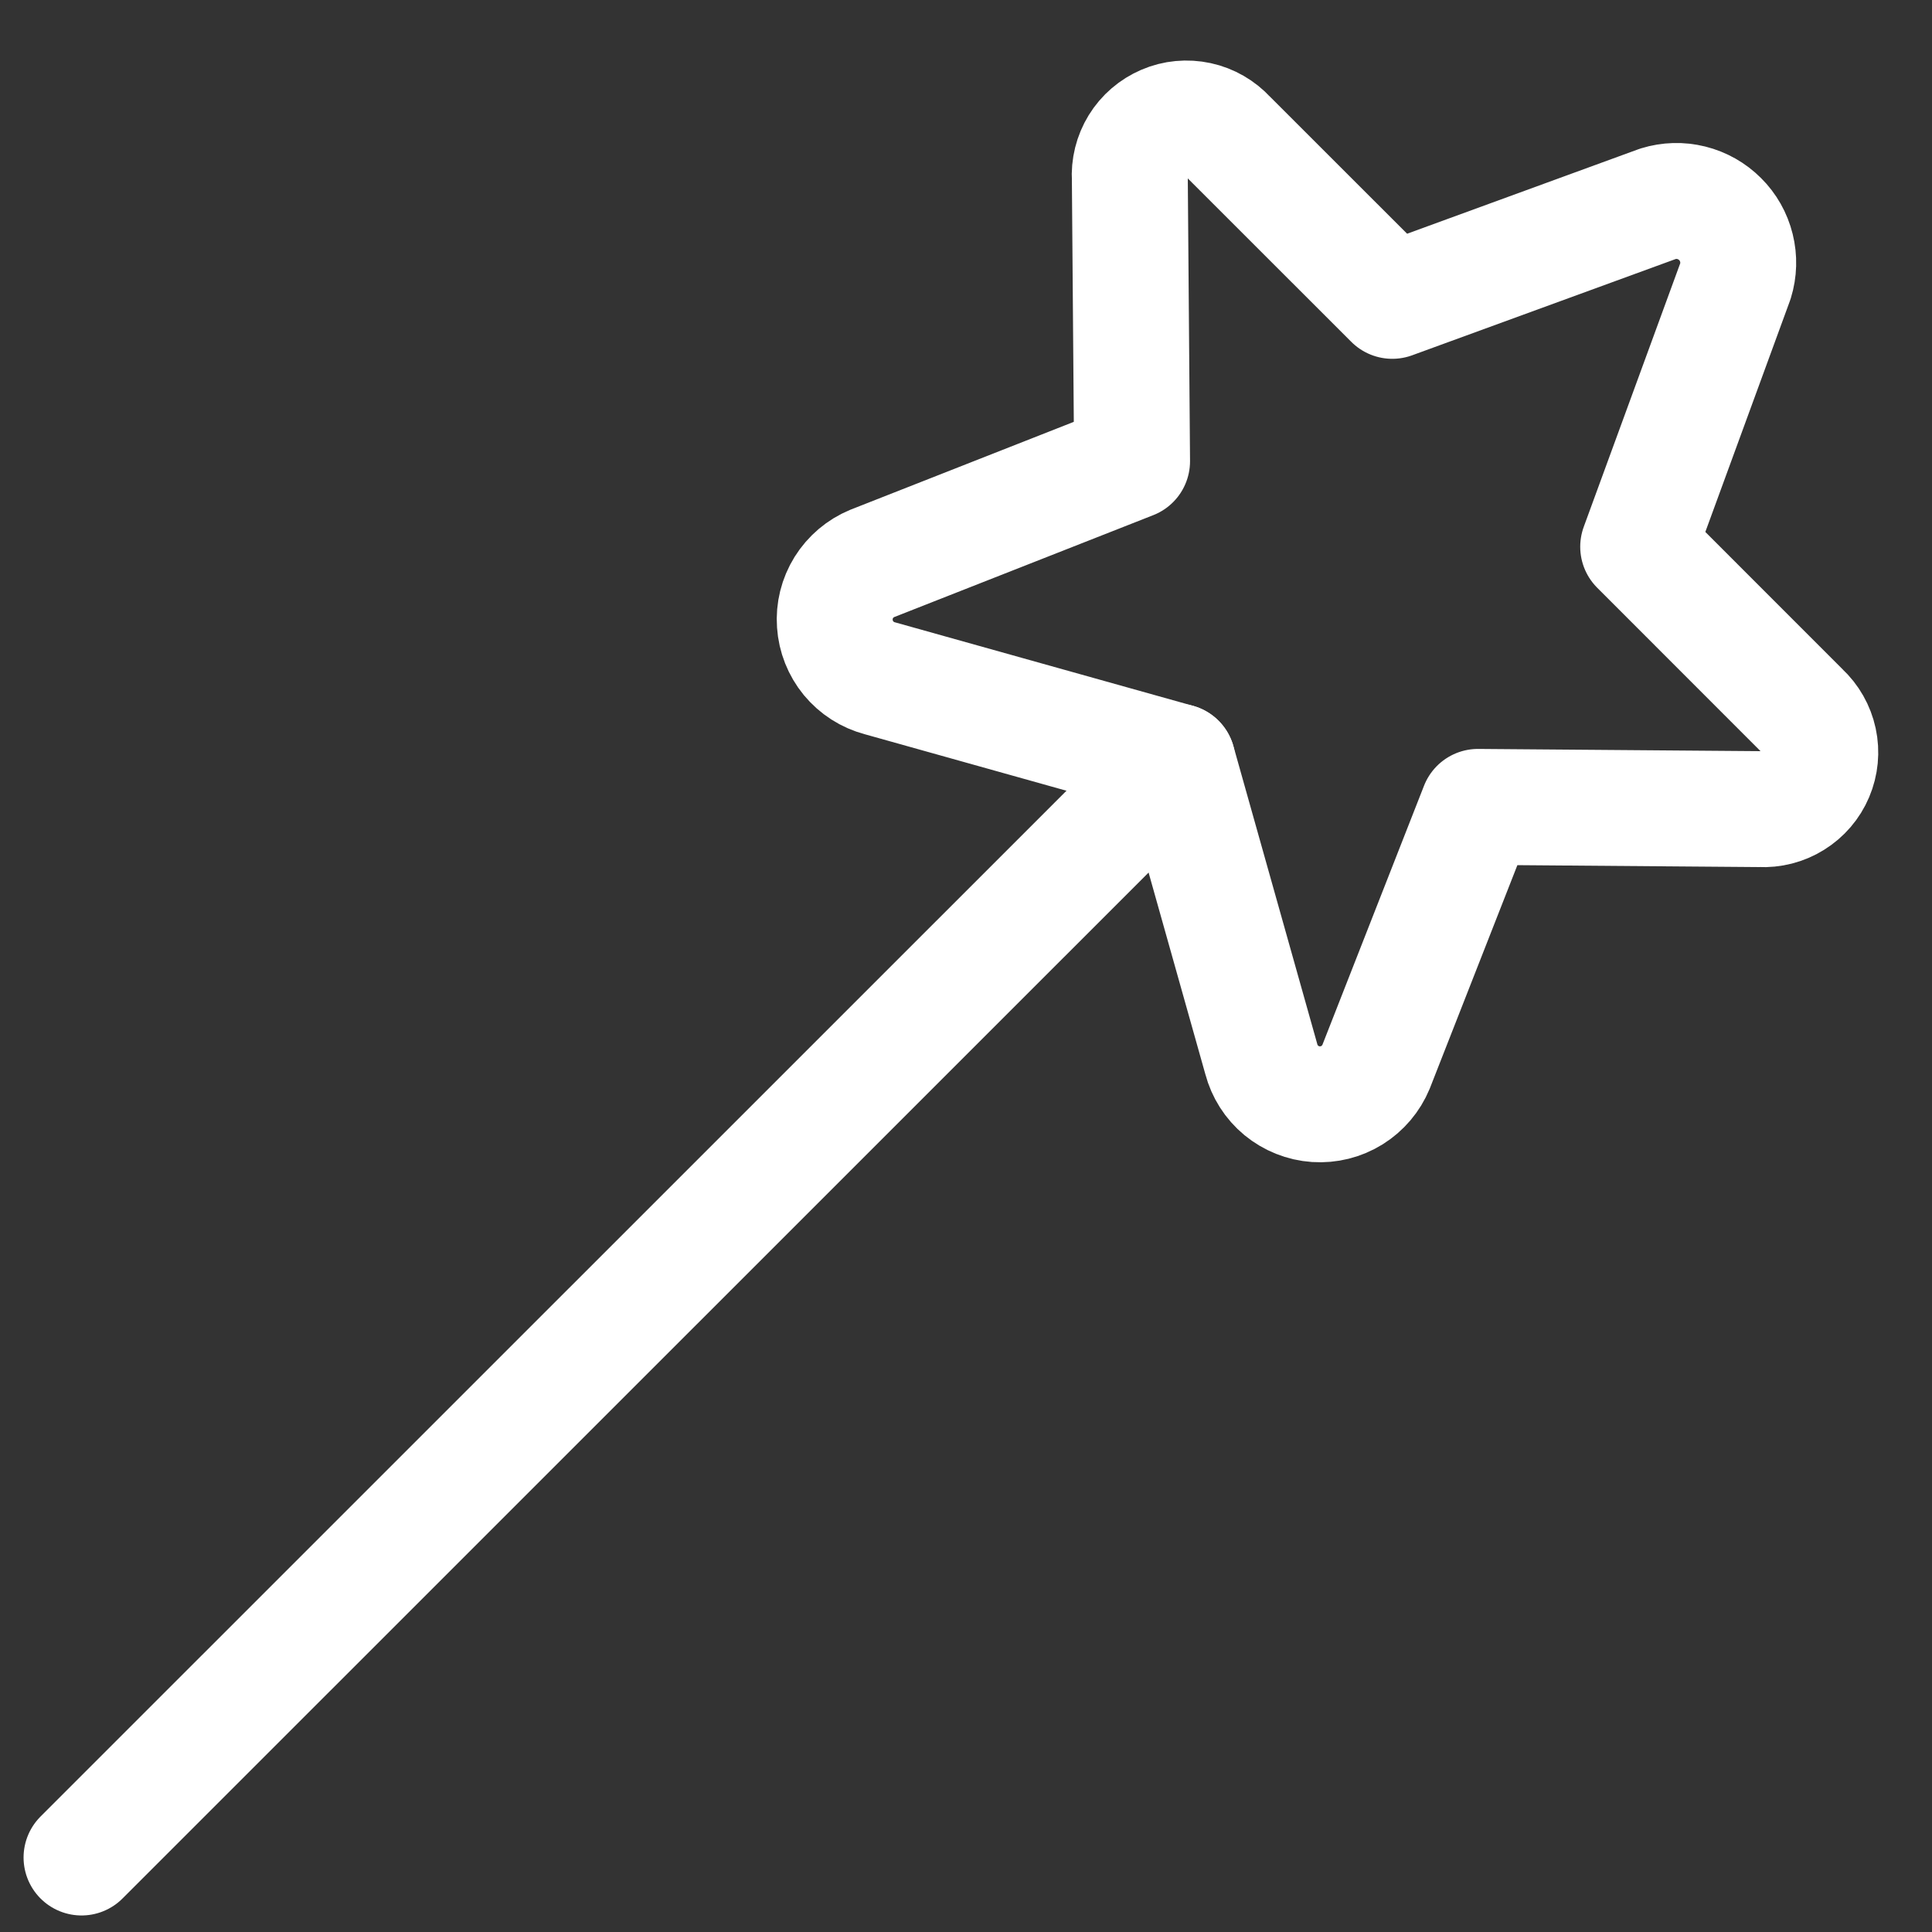 <svg xmlns="http://www.w3.org/2000/svg" width="25" height="25" viewBox="0 0 25 25" fill="none"><rect x="0" y="0" width="25" height="25" fill="#333333" stroke="none"/><g clip-path="url(#clip0_206_16123)"><path d="M22.457 3.636L21.198 7.075L23.319 9.197C23.43 9.3 23.506 9.434 23.538 9.582C23.57 9.73 23.555 9.884 23.496 10.023C23.437 10.163 23.336 10.28 23.207 10.36C23.079 10.44 22.929 10.478 22.778 10.47L19.125 10.441L17.806 13.804C17.743 13.956 17.634 14.084 17.495 14.171C17.355 14.258 17.192 14.299 17.027 14.288C16.863 14.277 16.707 14.214 16.58 14.11C16.453 14.005 16.363 13.863 16.321 13.704L15.238 9.856L11.386 8.777C11.227 8.735 11.085 8.644 10.98 8.517C10.876 8.39 10.814 8.234 10.803 8.07C10.791 7.906 10.832 7.742 10.919 7.602C11.006 7.463 11.134 7.354 11.286 7.291L14.649 5.968L14.62 2.315C14.61 2.163 14.648 2.012 14.727 1.883C14.807 1.753 14.925 1.652 15.065 1.592C15.204 1.532 15.359 1.518 15.508 1.55C15.656 1.582 15.791 1.66 15.894 1.772L18.016 3.893L21.457 2.636C21.596 2.593 21.744 2.589 21.885 2.624C22.026 2.659 22.155 2.732 22.258 2.835C22.361 2.937 22.434 3.066 22.469 3.208C22.504 3.349 22.5 3.497 22.457 3.636Z" stroke="white" stroke-width="1.5" stroke-linecap="round" stroke-linejoin="round"></path><path d="M15.237 9.856L1.055 24.036" stroke="white" stroke-width="1.5" stroke-linecap="round" stroke-linejoin="round"></path></g><defs><clipPath id="clip0_206_16123"><rect width="24" height="24" fill="white" transform="translate(0.305 0.786)"></rect></clipPath></defs></svg>